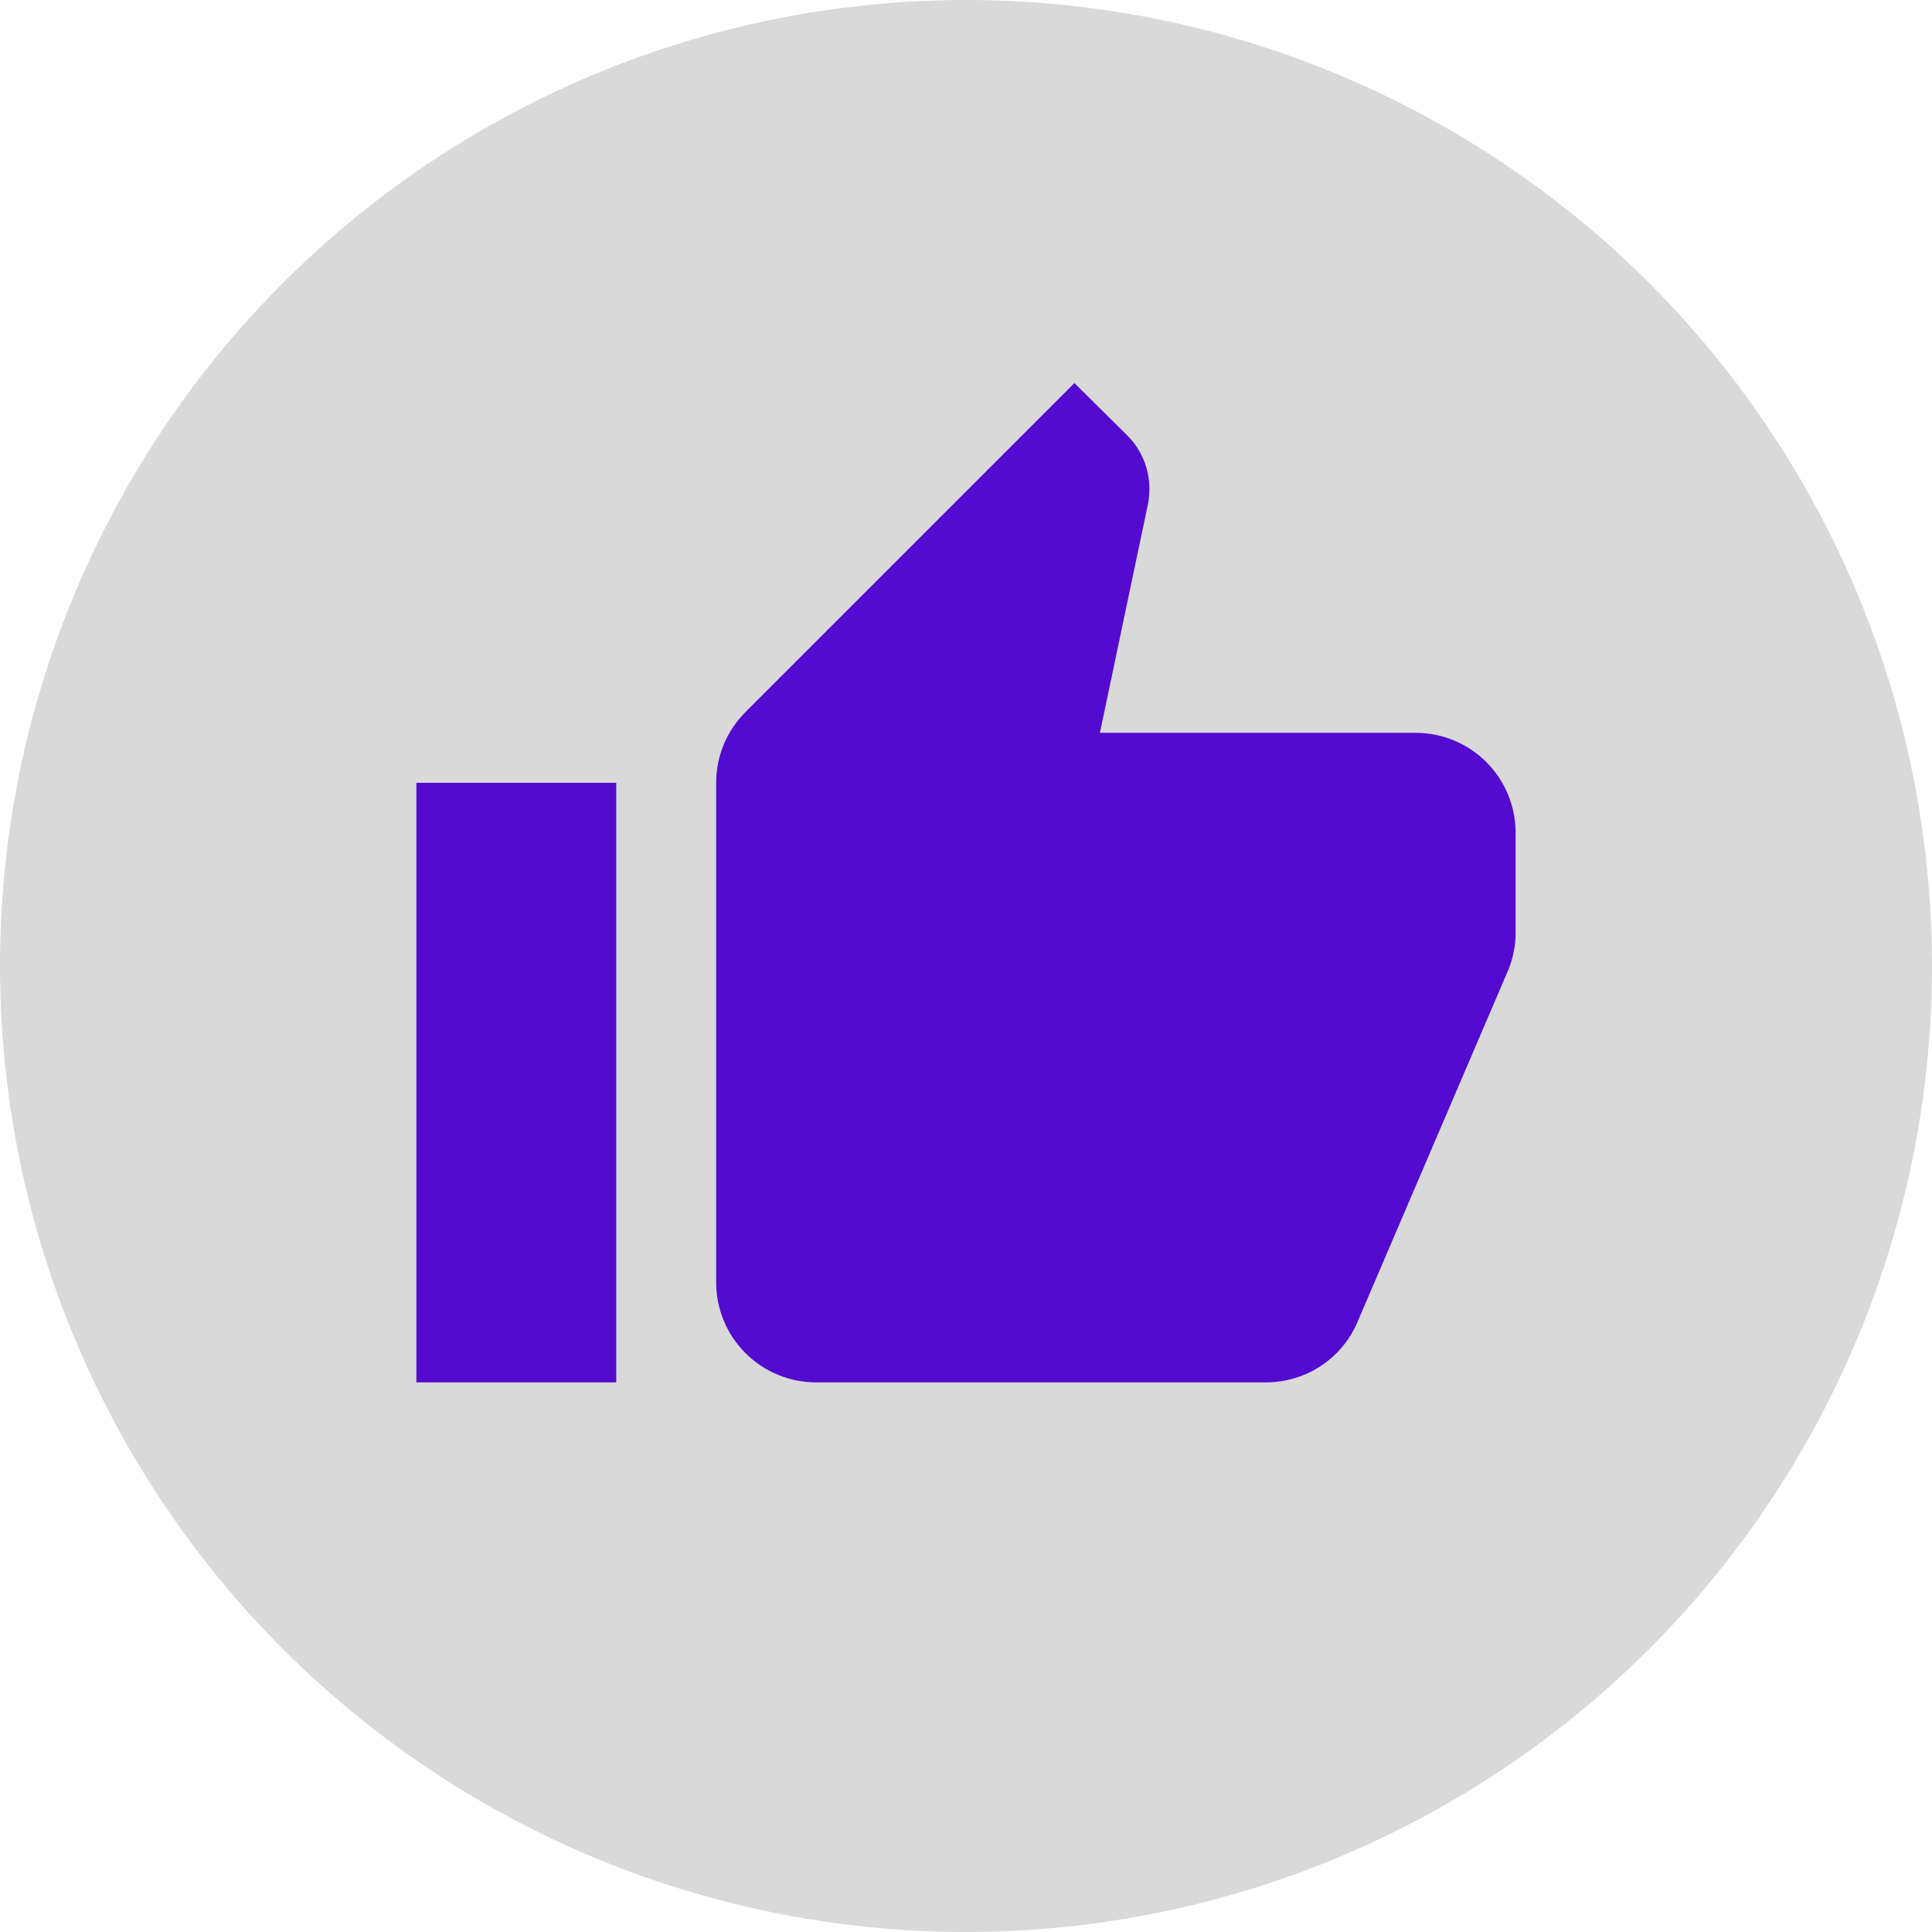 <?xml version="1.0" encoding="UTF-8"?> <svg xmlns="http://www.w3.org/2000/svg" width="58" height="58" viewBox="0 0 58 58" fill="none"> <g clip-path="url(#clip0_325_148)"> <circle cx="29" cy="29" r="29" fill="#D9D9D9"></circle> <path d="M45.5 25C45.5 24.204 45.184 23.441 44.621 22.879C44.059 22.316 43.296 22 42.5 22H33.02L34.46 15.145C34.49 14.995 34.505 14.83 34.505 14.665C34.505 14.05 34.25 13.48 33.845 13.075L32.255 11.5L22.385 21.37C21.83 21.925 21.5 22.675 21.5 23.5V38.5C21.5 39.296 21.816 40.059 22.379 40.621C22.941 41.184 23.704 41.5 24.5 41.5H38C39.245 41.5 40.31 40.75 40.76 39.67L45.29 29.095C45.425 28.75 45.5 28.39 45.5 28V25ZM12.5 41.5H18.5V23.5H12.5V41.5Z" fill="#530BCF"></path> </g> <defs> <clipPath id="clip0_325_148"> <rect width="58" height="58" fill="white"></rect> </clipPath> </defs> </svg> 